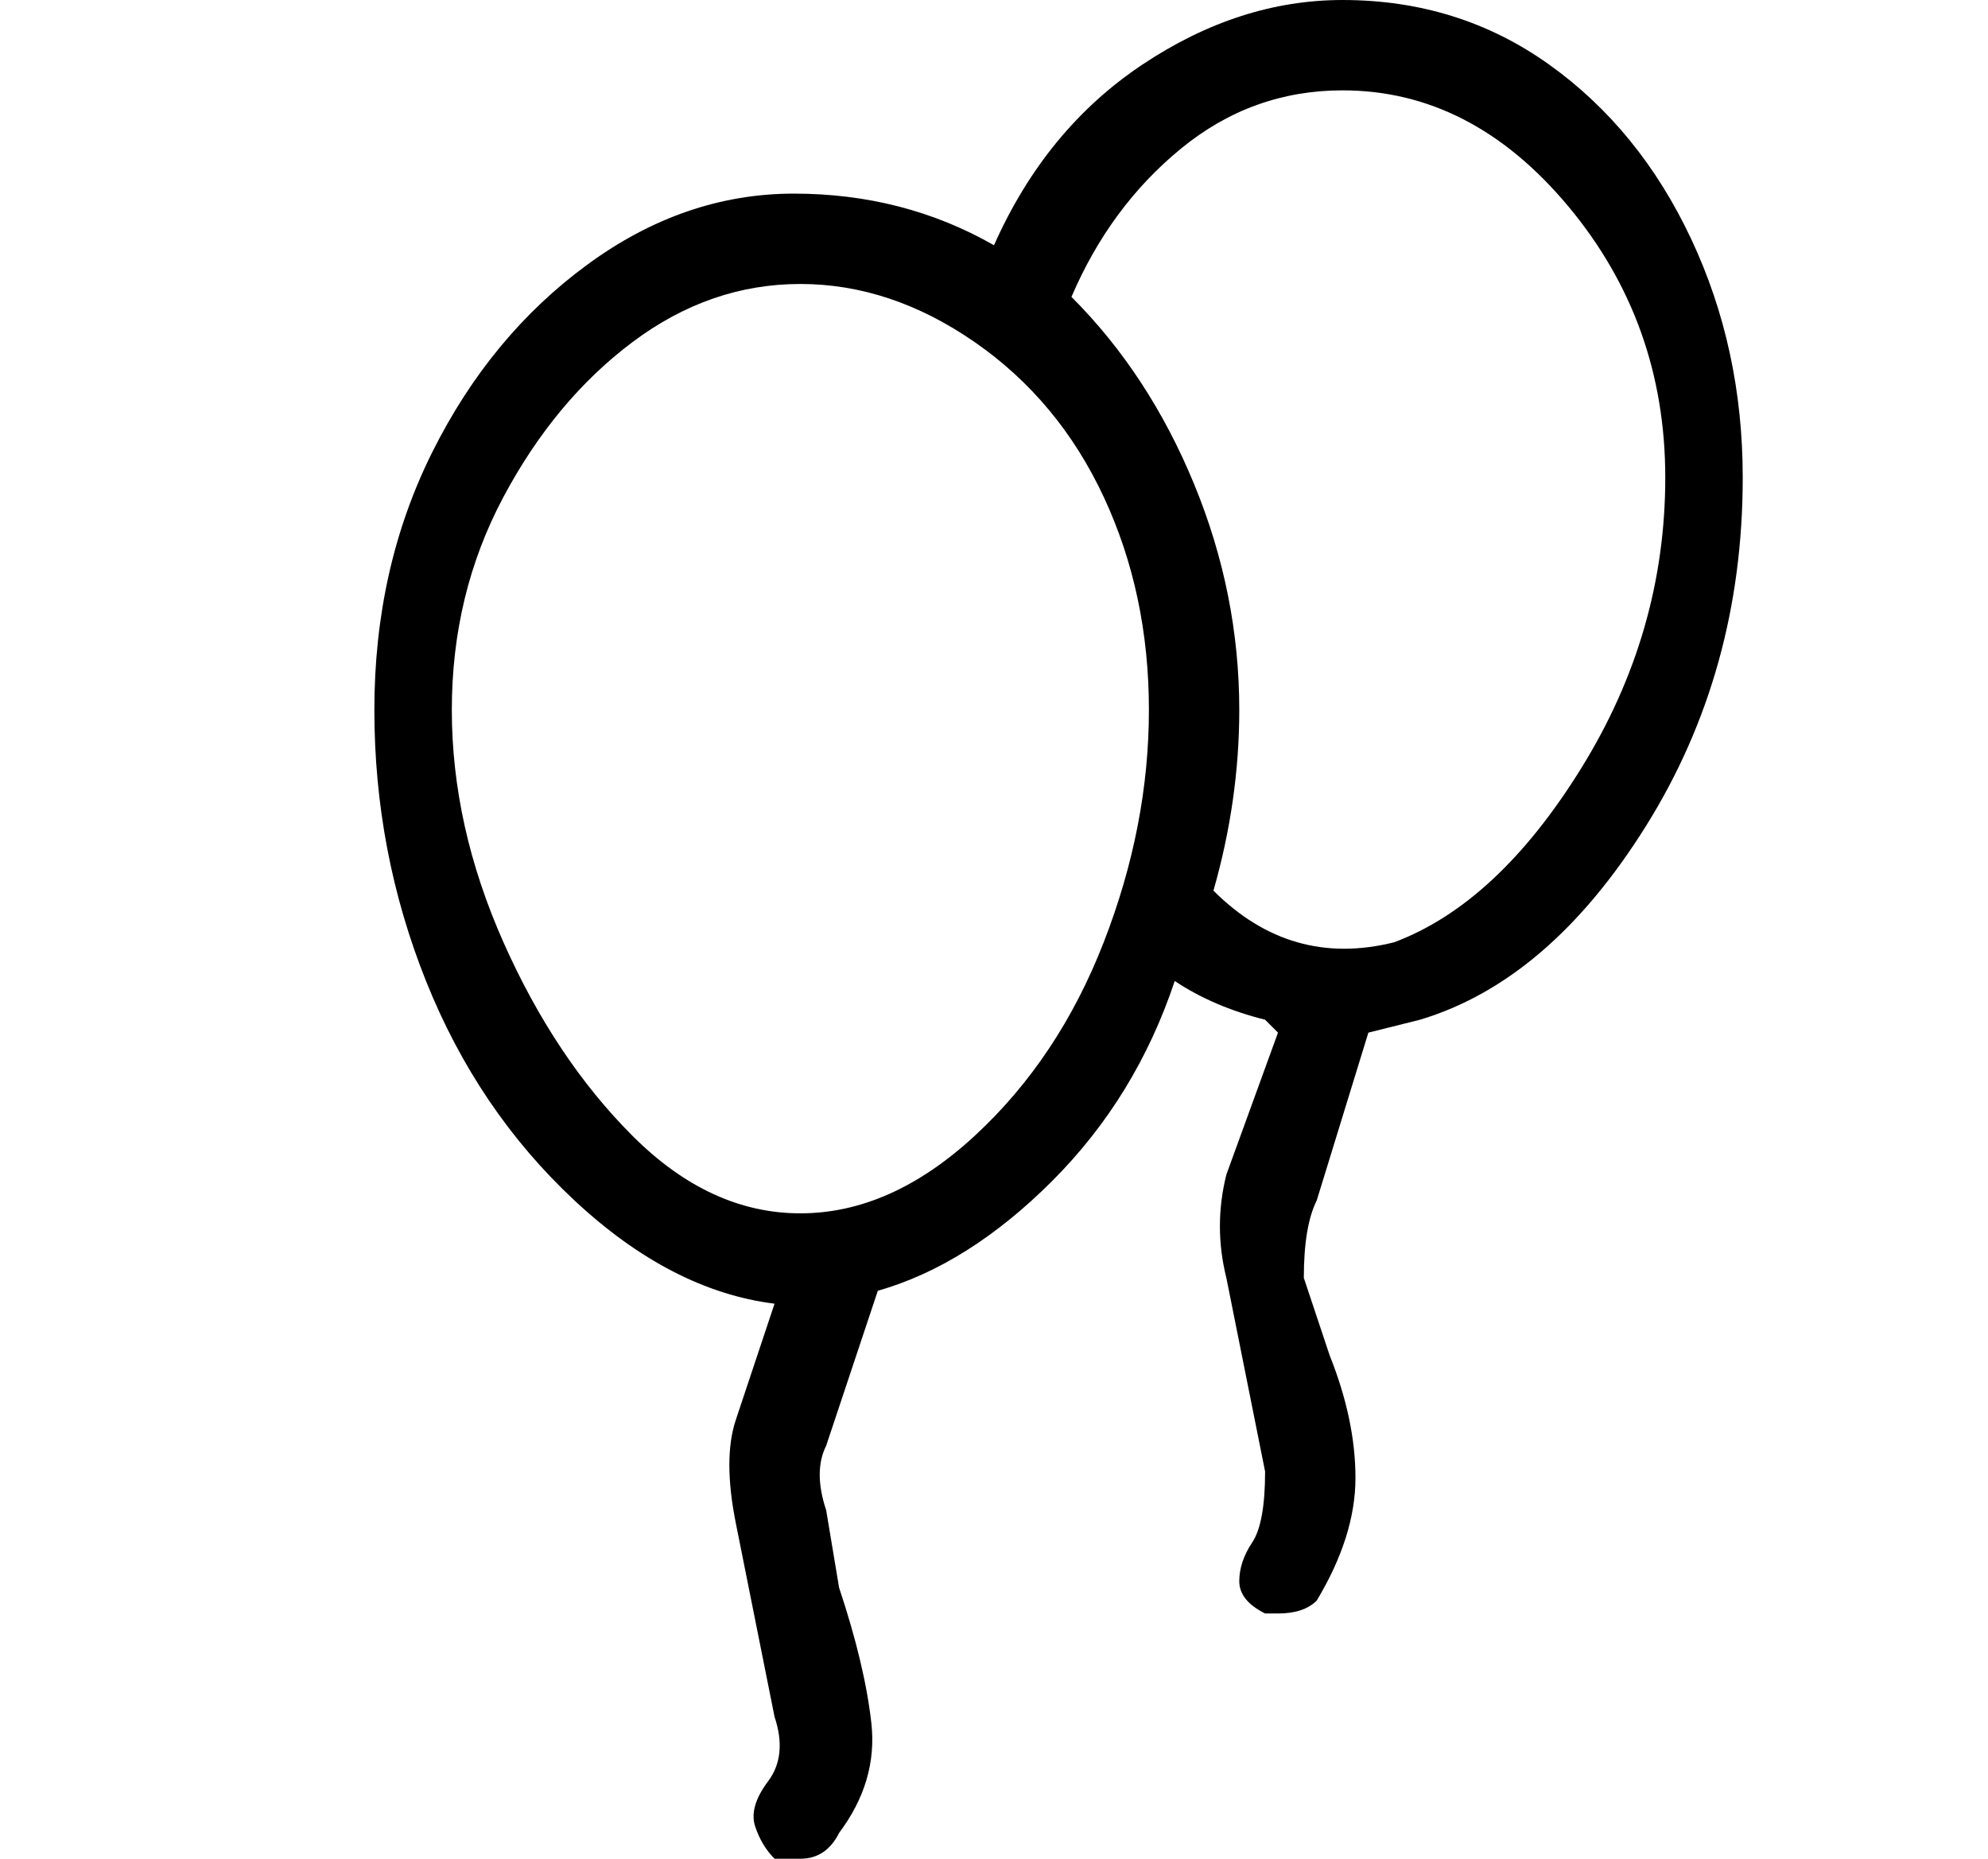 <?xml version="1.0" standalone="no"?>
<!DOCTYPE svg PUBLIC "-//W3C//DTD SVG 1.1//EN" "http://www.w3.org/Graphics/SVG/1.1/DTD/svg11.dtd" >
<svg xmlns="http://www.w3.org/2000/svg" xmlns:xlink="http://www.w3.org/1999/xlink" version="1.1" viewBox="-10 0 154 144">
   <path fill="currentColor"
d="M94 0q-8 0 -15.5 5t-11.5 14q-7 -4 -15.5 -4t-16 5.5t-12 14.5t-4.5 20t4 21t11.5 17t15.5 8l-3 9q-1 3 0 8l3 15q1 3 -0.5 5t-1 3.5t1.5 2.5h2q2 0 3 -2q3 -4 2.5 -8.5t-2.5 -10.5l-1 -6q-1 -3 0 -5l4 -12q7 -2 13.5 -8.5t9.5 -15.5q3 2 7 3l1 1l-4 11q-1 4 0 8l3 15
q0 4 -1 5.5t-1 3t2 2.5h1q2 0 3 -1q3 -5 3 -9.5t-2 -9.5l-2 -6q0 -4 1 -6l4 -13l4 -1q10 -3 17.5 -15t7.5 -27q0 -10 -4 -18.5t-11 -13.5t-16 -5zM52 94q-7 0 -13 -6t-10 -15t-4 -18t4 -16.5t10 -12t13 -4.5t13.5 4.5t10 12t3.5 16.5t-3.5 18t-10 15t-13.5 6zM98 73
q-4 1 -7.5 0t-6.5 -4q2 -7 2 -14q0 -9 -3.5 -17.5t-9.5 -14.5q3 -7 8.5 -11.5t12.5 -4.5q10 0 17.5 9t7.5 21t-6.5 22.5t-14.5 13.5z" />
</svg>
